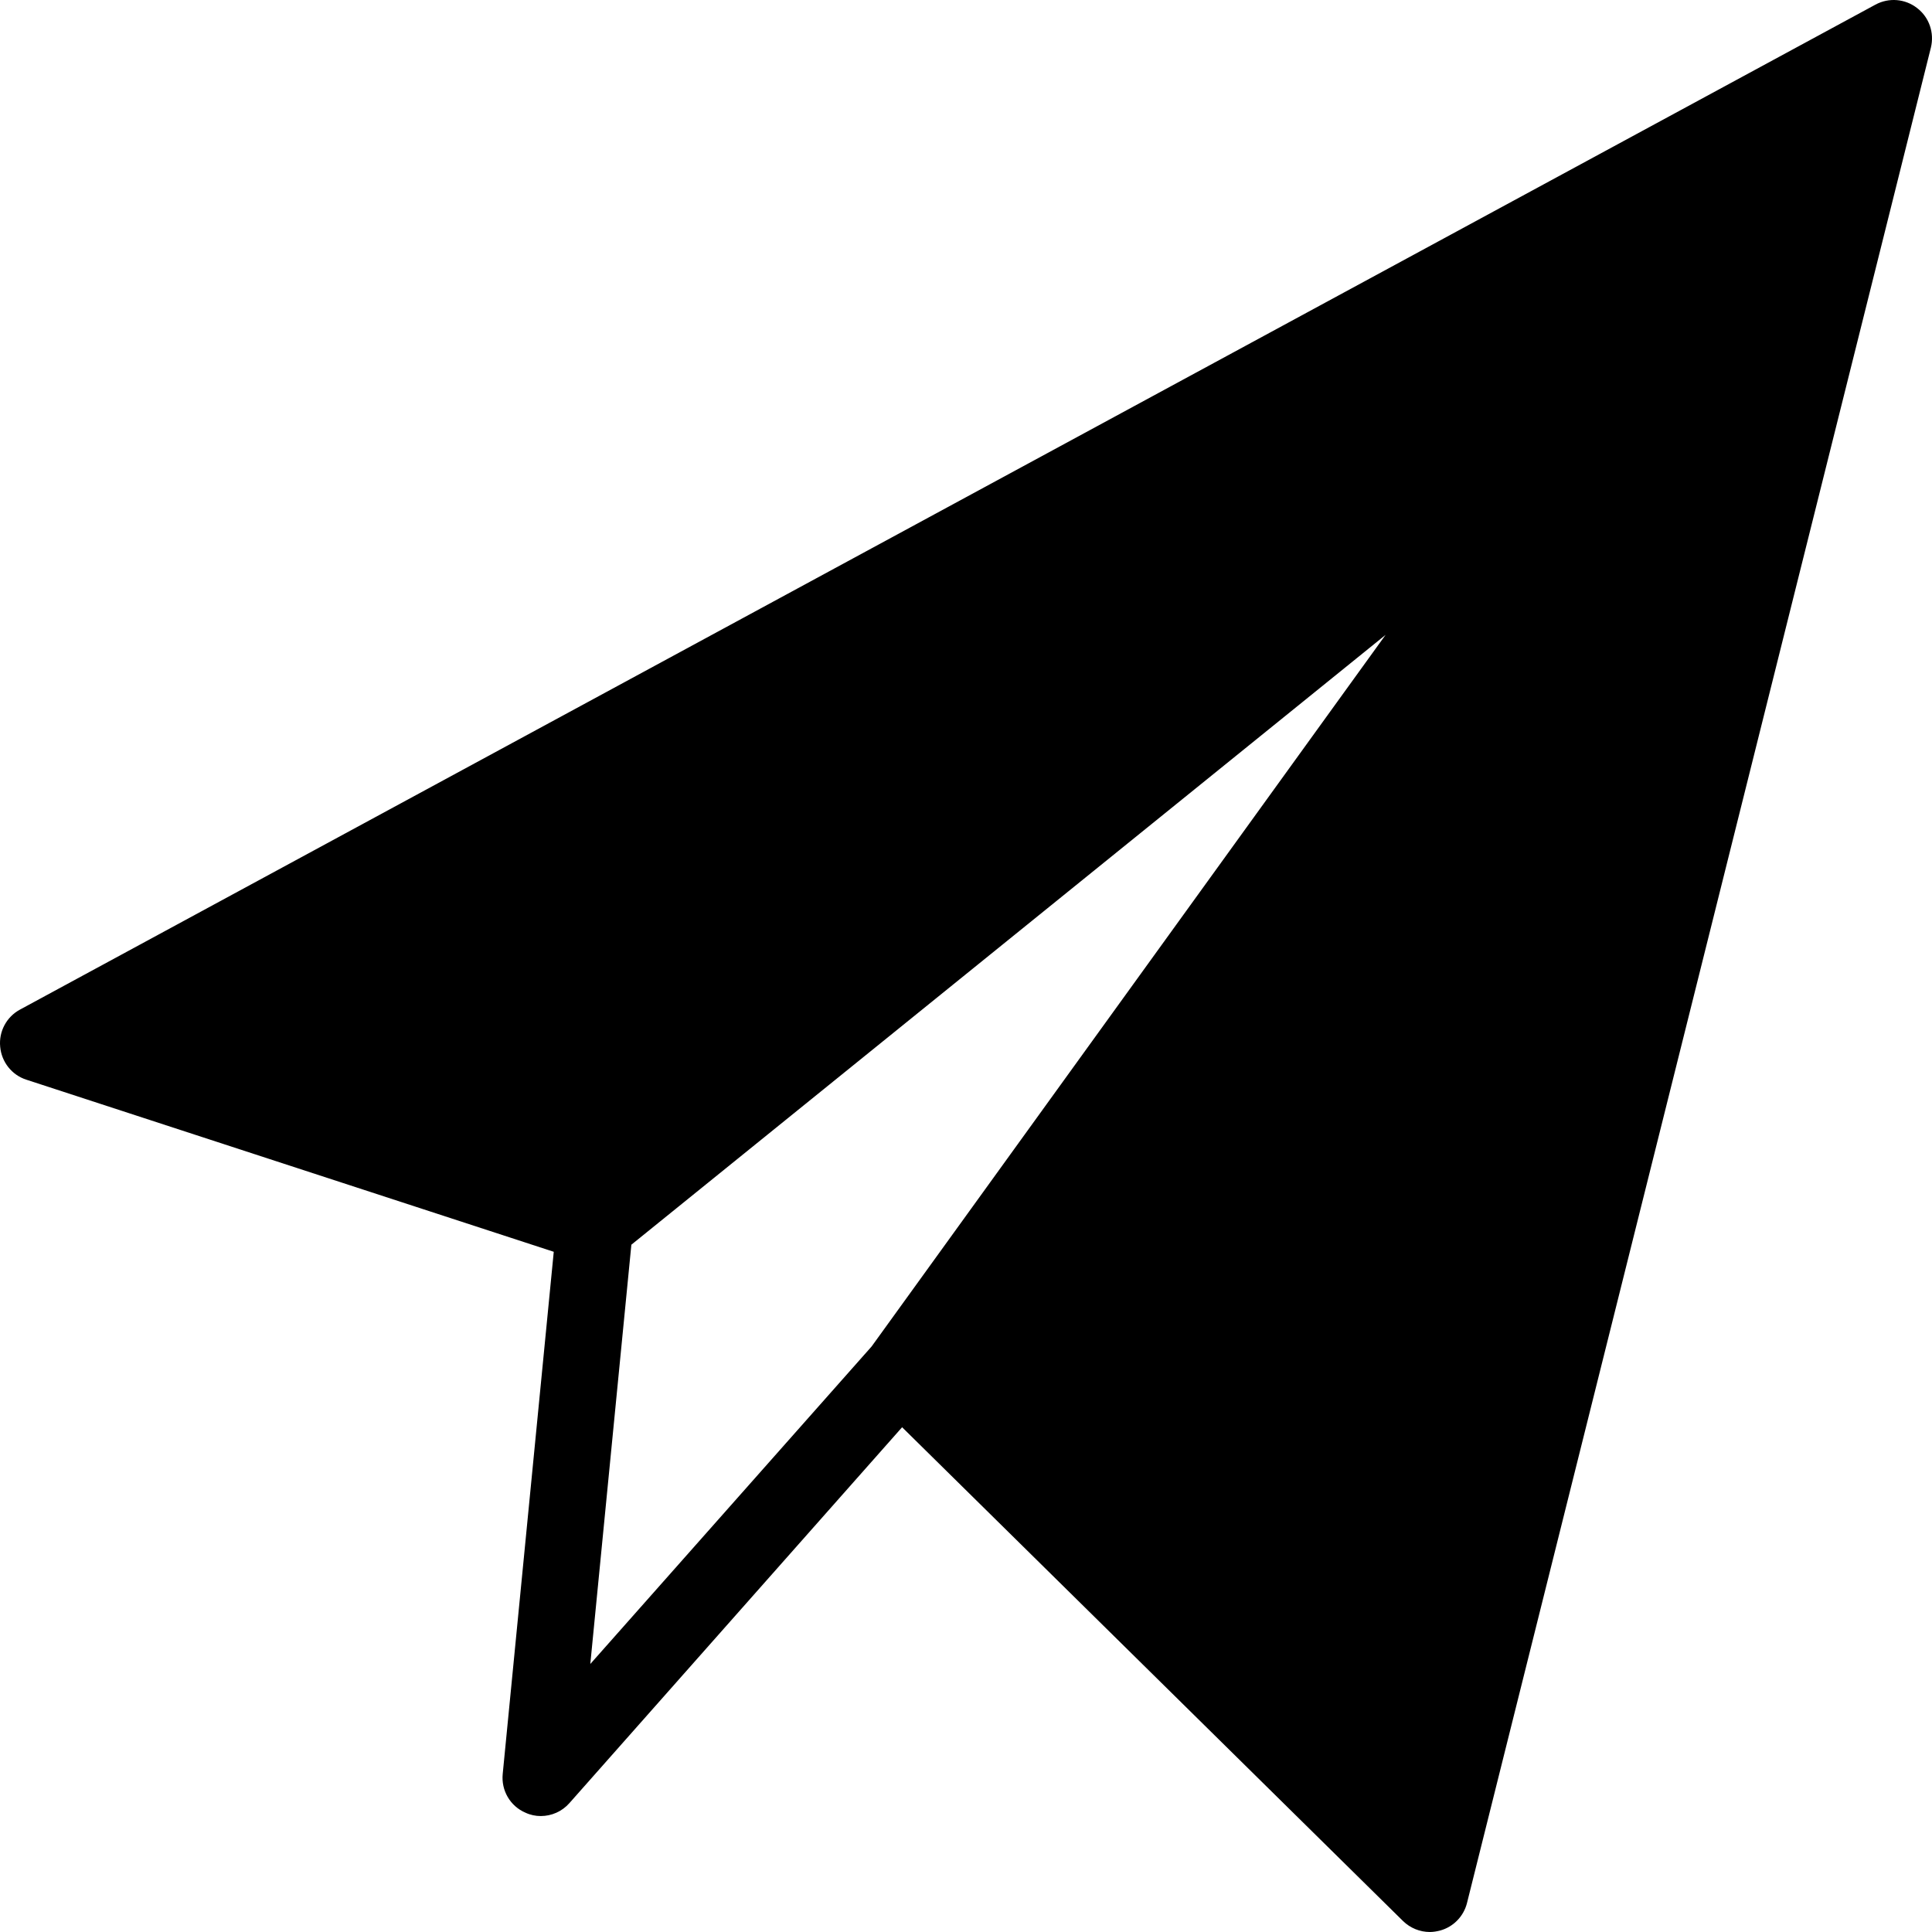 <?xml version="1.0" encoding="UTF-8"?>
<svg width="117px" height="117px" viewBox="0 0 117 117" version="1.1" xmlns="http://www.w3.org/2000/svg" xmlns:xlink="http://www.w3.org/1999/xlink">
    <!-- Generator: Sketch 52.6 (67491) - http://www.bohemiancoding.com/sketch -->
    <title>tweet</title>
    <desc>Created with Sketch.</desc>
    <g id="Symbols" stroke="none" stroke-width="1" fill="none" fill-rule="evenodd">
        <g id="Icons" transform="translate(-43, -771)" fill="#000000" fill-rule="nonzero">
            <path d="M159.1,771.49 C158.377,770.923 157.39,770.841 156.576,771.28 L44.209,832.141 C43.395,832.58 42.92,833.467 43.011,834.39 C43.093,835.314 43.715,836.1 44.593,836.384 L76.535,846.807 L73.444,878.426 C73.343,879.432 73.901,880.383 74.825,880.776 C75.117,880.914 75.437,880.978 75.748,880.978 C76.398,880.978 77.038,880.703 77.486,880.191 L97.631,857.432 L127.963,887.333 C128.402,887.762 128.987,888 129.591,888 C129.801,888 130.011,887.963 130.222,887.909 C131.017,887.689 131.639,887.049 131.84,886.244 L159.932,773.886 C160.151,772.99 159.831,772.048 159.1,771.49 Z M81.235,846.378 L126.911,809.446 L95.784,852.541 L78.748,871.77 L81.235,846.378 Z" id="tweet"></path>
        </g>
    </g>
</svg>